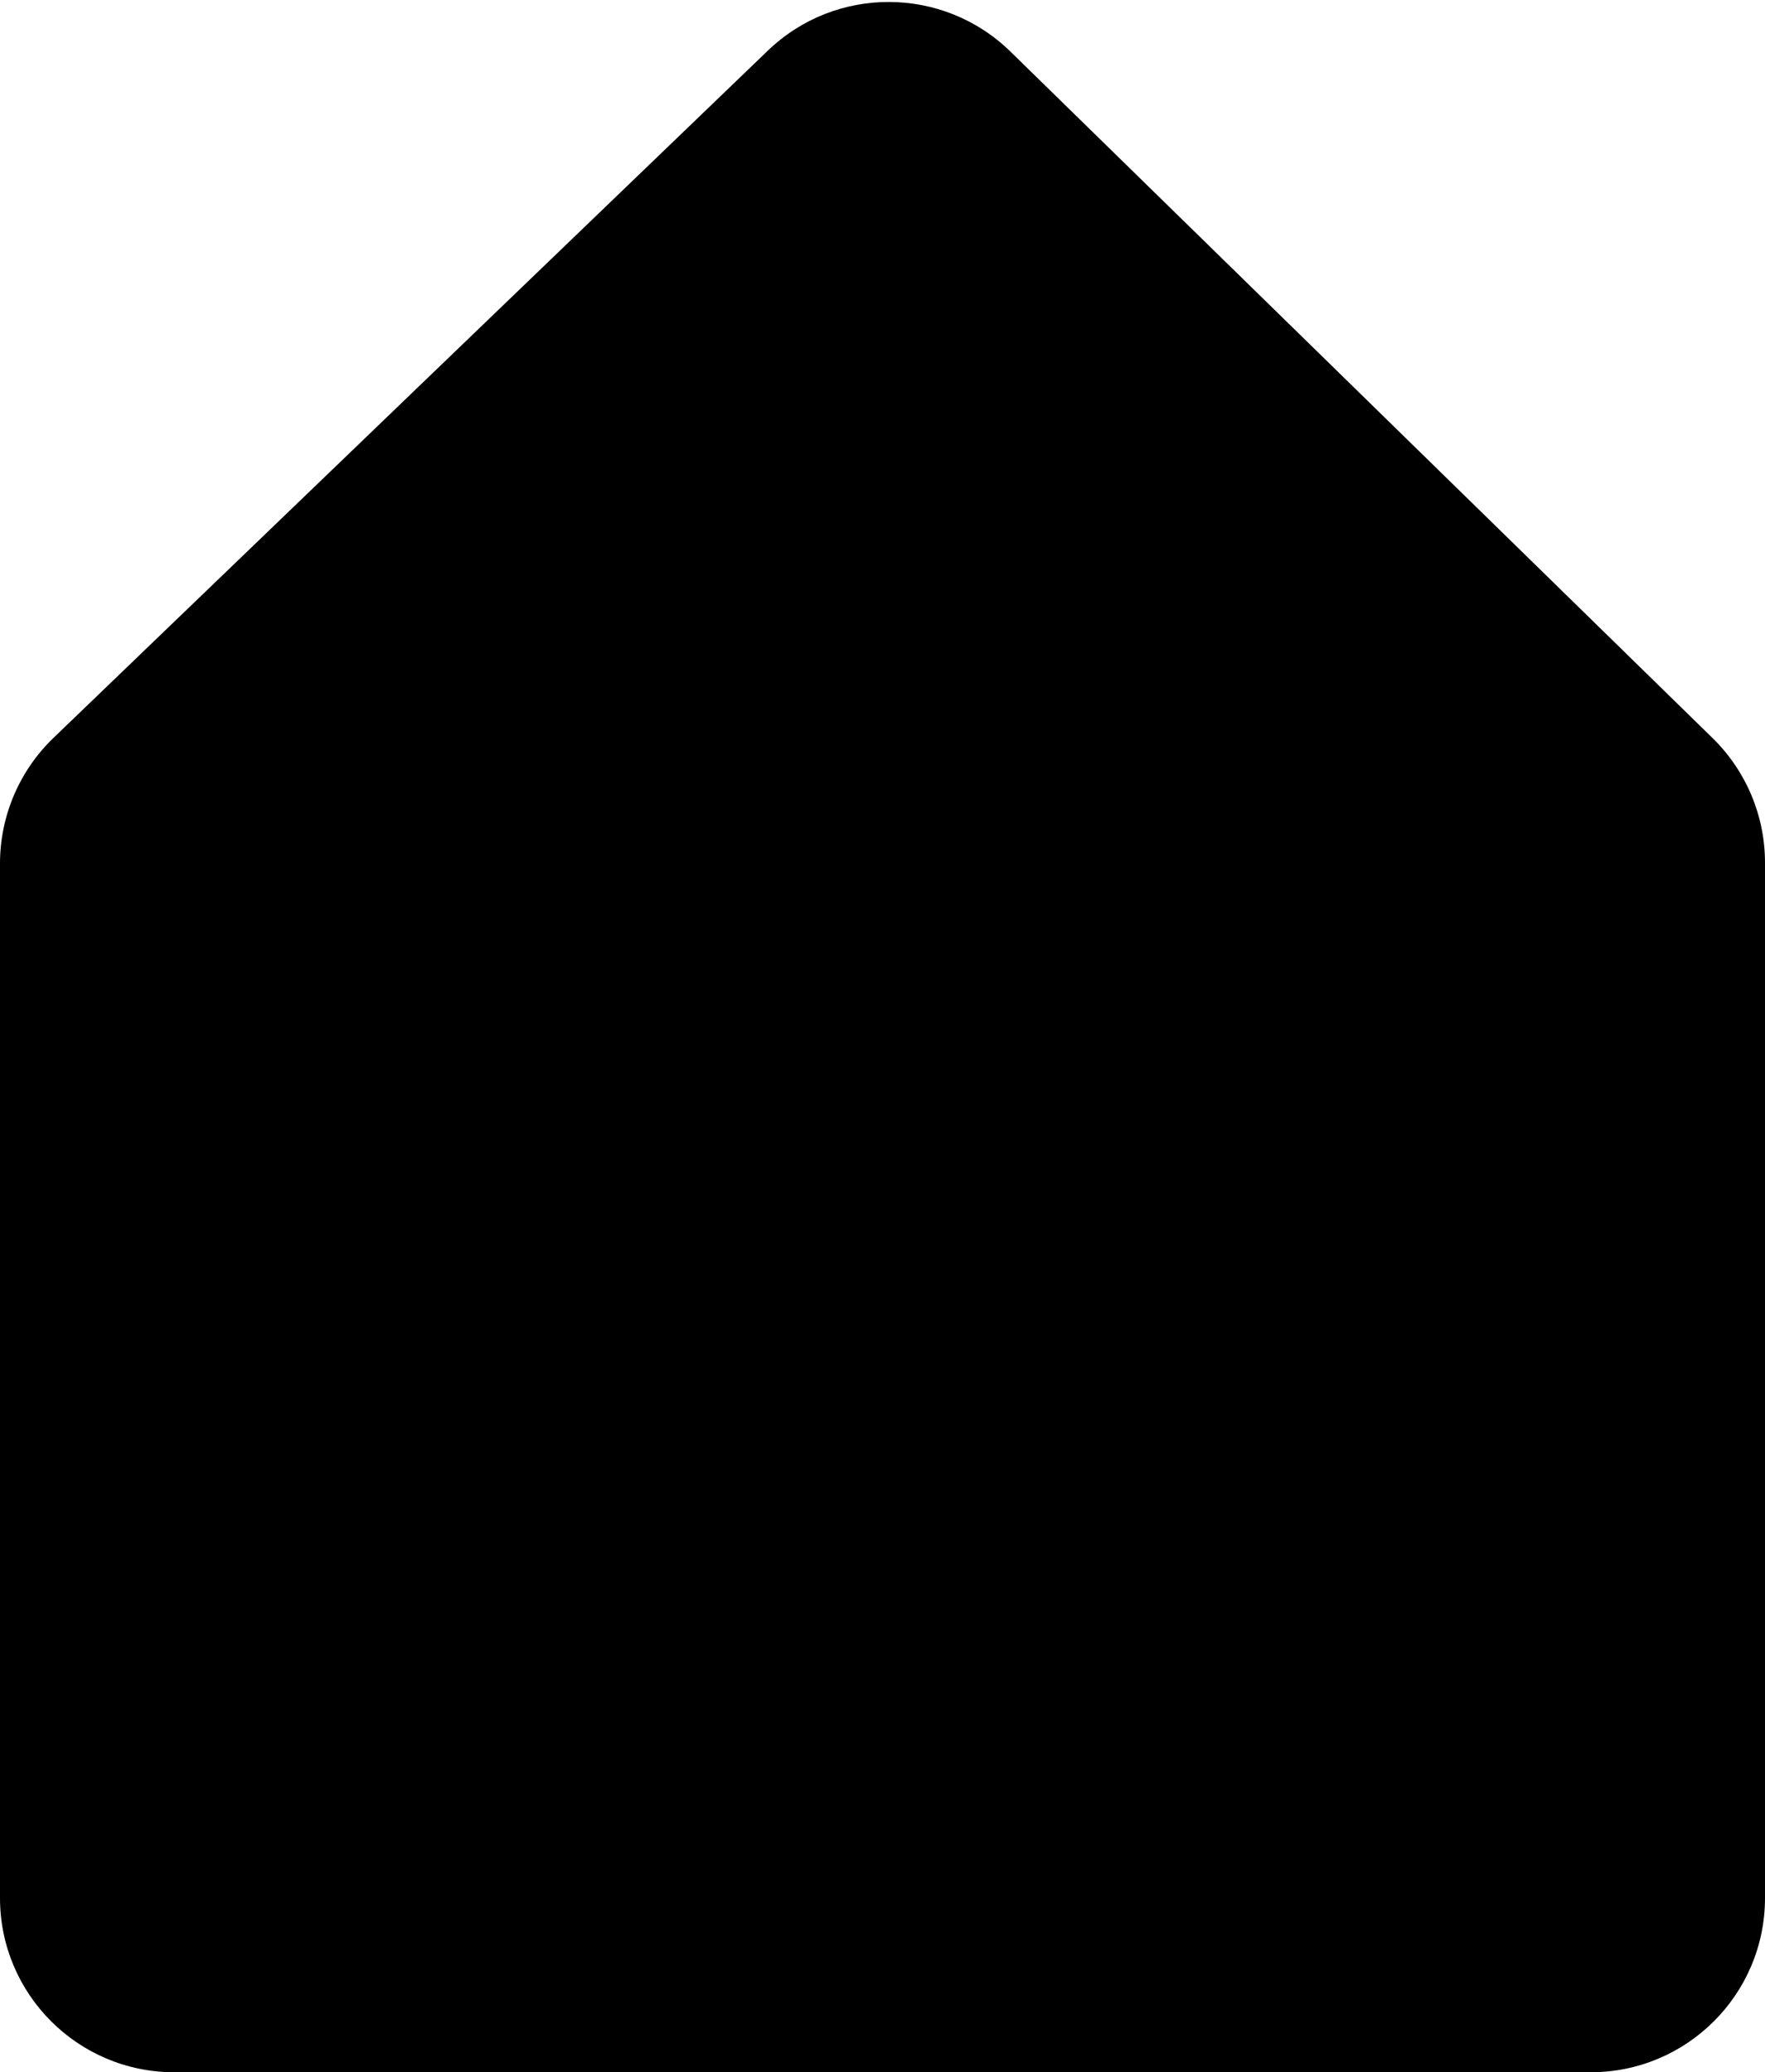 <svg xmlns="http://www.w3.org/2000/svg" width="557" height="654" viewBox="0 0 557 654" fill="none"><path d="M242.308 15.986C263.727 -4.621 297.641 -4.484 318.893 16.295L540.452 232.932C551.034 243.279 557 257.456 557 272.257V599C557 629.376 532.376 654 502 654H55C24.624 654 0 629.376 0 599V272.519C0 257.563 6.09 243.253 16.867 232.884L242.308 15.986Z" fill="black"></path></svg>